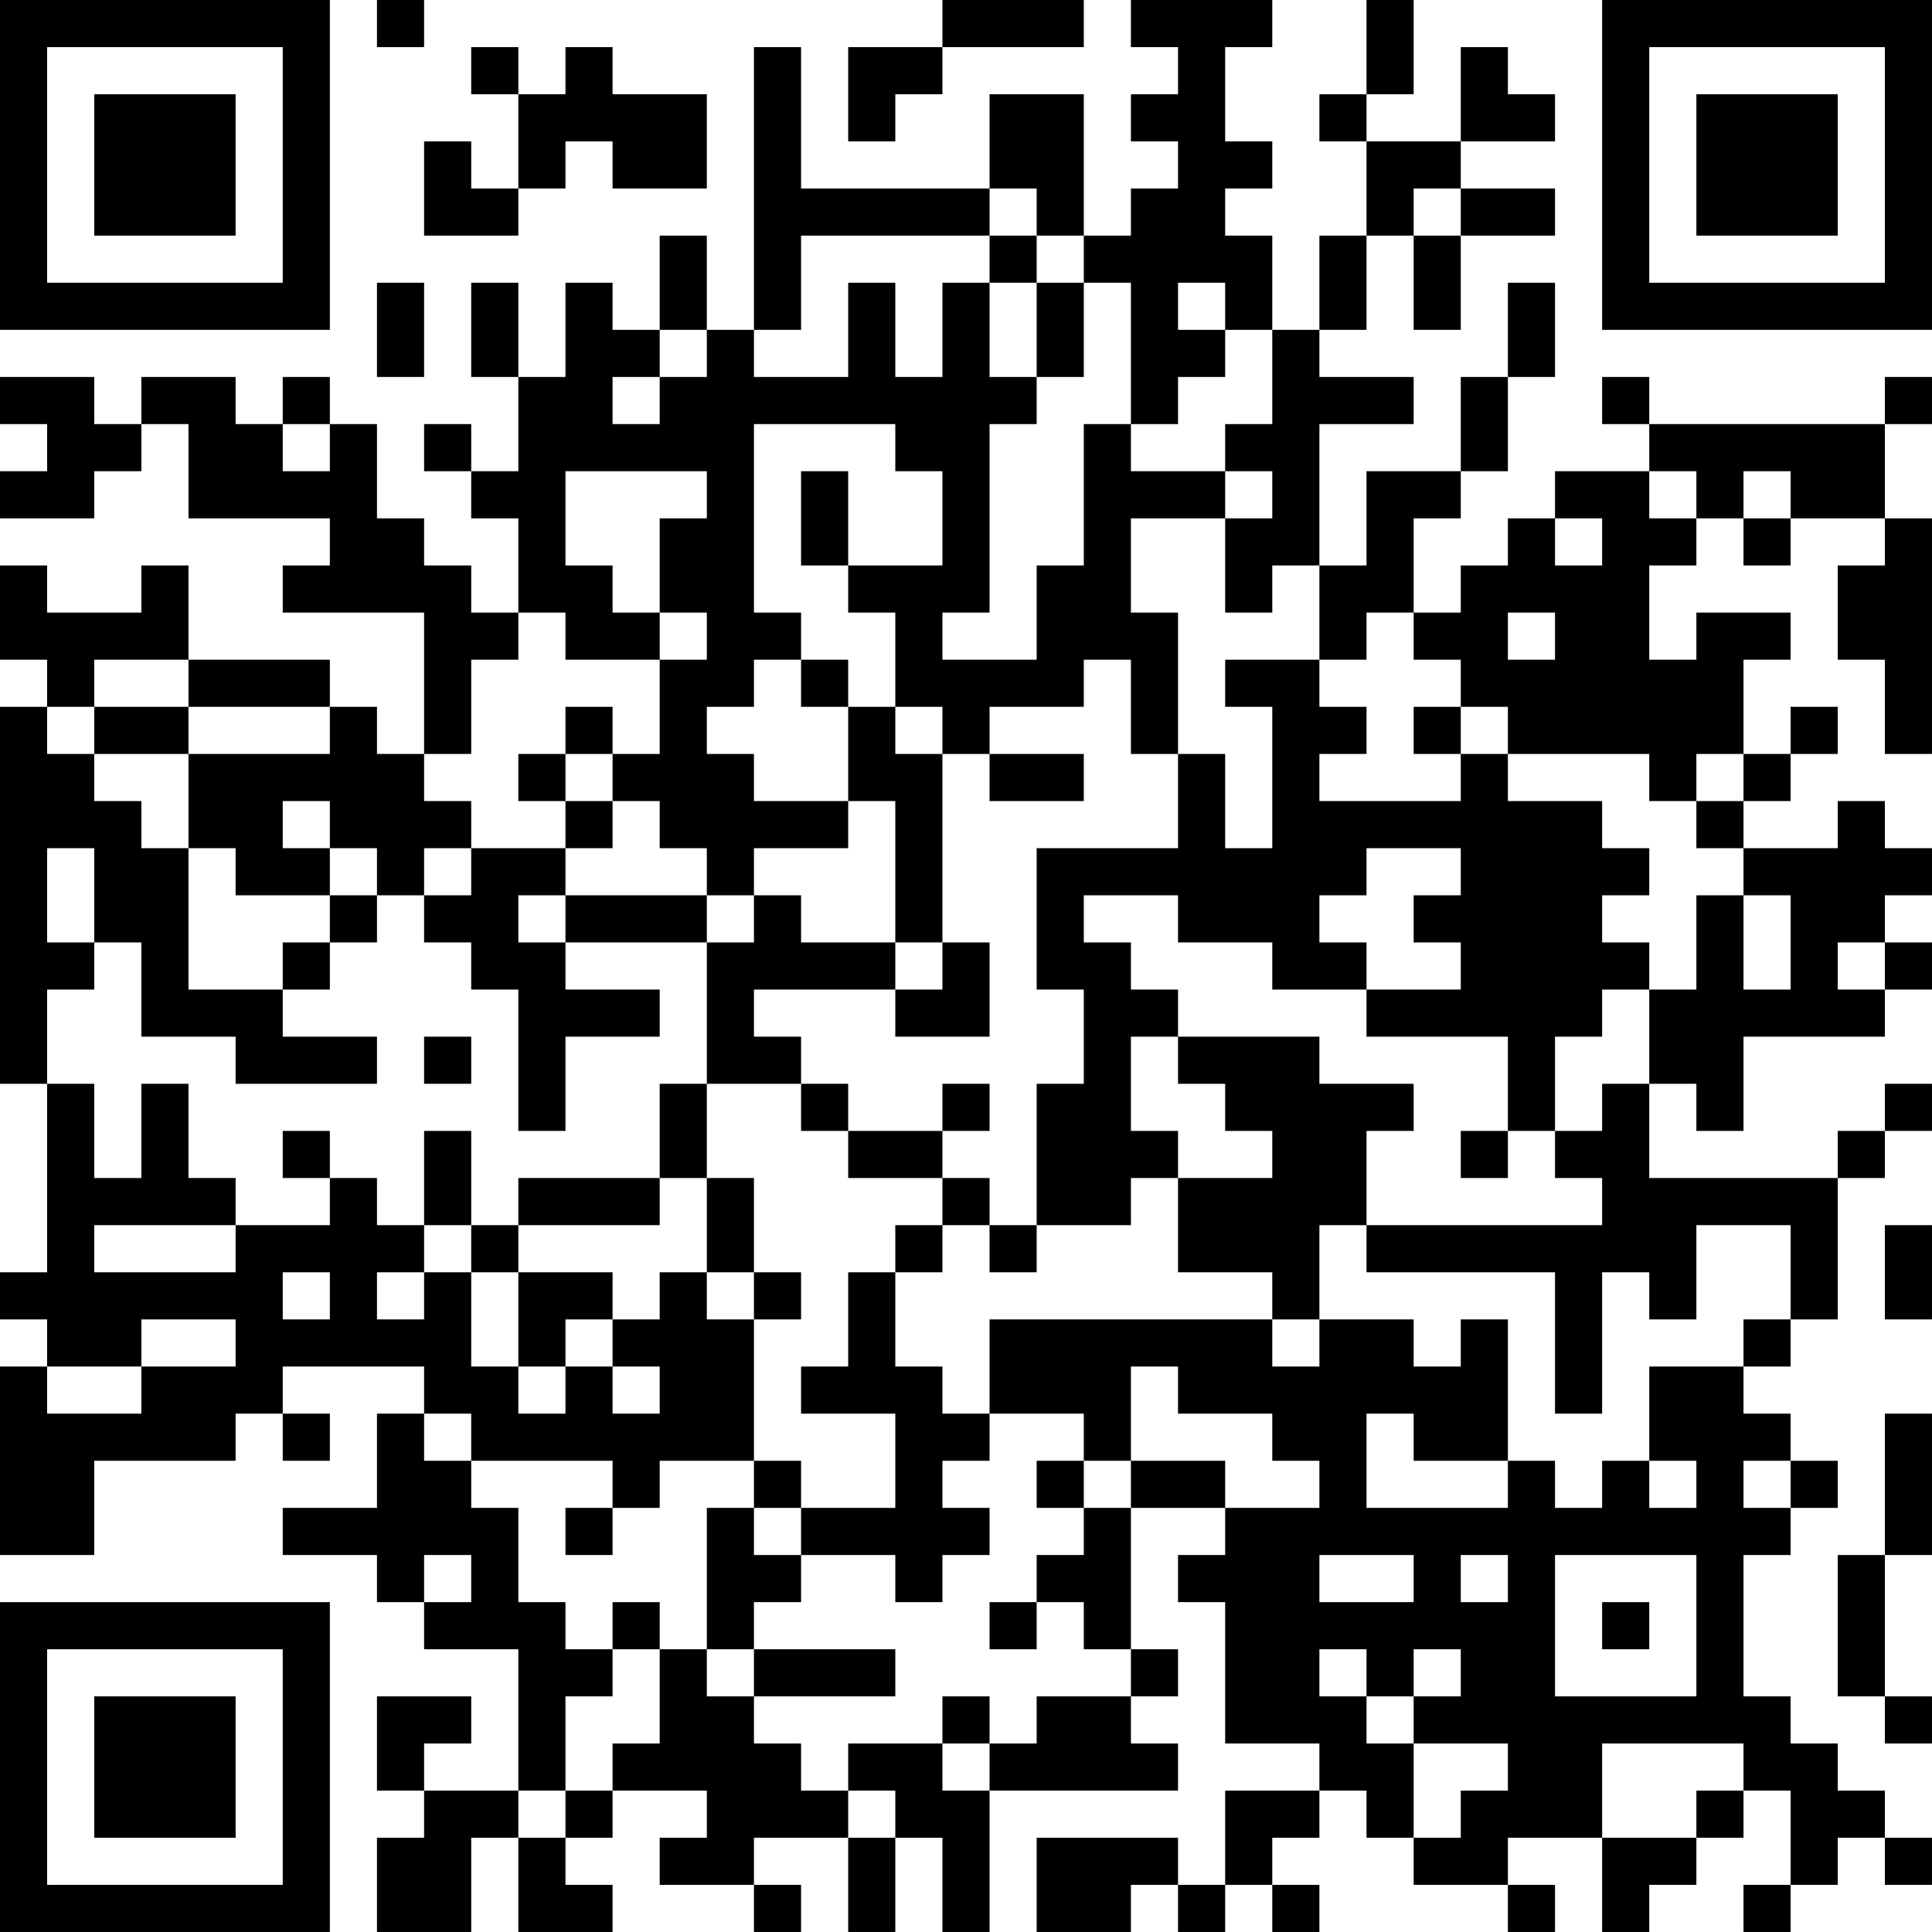 <?xml version="1.0" encoding="UTF-8"?>
<svg xmlns="http://www.w3.org/2000/svg" version="1.1" width="300" height="300" viewBox="0 0 300 300"><rect x="0" y="0" width="300" height="300" fill="#ffffff"/><g transform="scale(7.317)"><g transform="translate(0,0)"><path fill-rule="evenodd" d="M8 0L8 1L9 1L9 0ZM20 0L20 1L18 1L18 3L19 3L19 2L20 2L20 1L23 1L23 0ZM24 0L24 1L25 1L25 2L24 2L24 3L25 3L25 4L24 4L24 5L23 5L23 2L21 2L21 4L17 4L17 1L16 1L16 7L15 7L15 5L14 5L14 7L13 7L13 6L12 6L12 8L11 8L11 6L10 6L10 8L11 8L11 10L10 10L10 9L9 9L9 10L10 10L10 11L11 11L11 13L10 13L10 12L9 12L9 11L8 11L8 9L7 9L7 8L6 8L6 9L5 9L5 8L3 8L3 9L2 9L2 8L0 8L0 9L1 9L1 10L0 10L0 11L2 11L2 10L3 10L3 9L4 9L4 11L7 11L7 12L6 12L6 13L9 13L9 16L8 16L8 15L7 15L7 14L4 14L4 12L3 12L3 13L1 13L1 12L0 12L0 14L1 14L1 15L0 15L0 23L1 23L1 27L0 27L0 28L1 28L1 29L0 29L0 33L2 33L2 31L5 31L5 30L6 30L6 31L7 31L7 30L6 30L6 29L9 29L9 30L8 30L8 32L6 32L6 33L8 33L8 34L9 34L9 35L11 35L11 38L9 38L9 37L10 37L10 36L8 36L8 38L9 38L9 39L8 39L8 41L10 41L10 39L11 39L11 41L13 41L13 40L12 40L12 39L13 39L13 38L15 38L15 39L14 39L14 40L16 40L16 41L17 41L17 40L16 40L16 39L18 39L18 41L19 41L19 39L20 39L20 41L21 41L21 38L25 38L25 37L24 37L24 36L25 36L25 35L24 35L24 32L26 32L26 33L25 33L25 34L26 34L26 37L28 37L28 38L26 38L26 40L25 40L25 39L22 39L22 41L24 41L24 40L25 40L25 41L26 41L26 40L27 40L27 41L28 41L28 40L27 40L27 39L28 39L28 38L29 38L29 39L30 39L30 40L32 40L32 41L33 41L33 40L32 40L32 39L34 39L34 41L35 41L35 40L36 40L36 39L37 39L37 38L38 38L38 40L37 40L37 41L38 41L38 40L39 40L39 39L40 39L40 40L41 40L41 39L40 39L40 38L39 38L39 37L38 37L38 36L37 36L37 33L38 33L38 32L39 32L39 31L38 31L38 30L37 30L37 29L38 29L38 28L39 28L39 25L40 25L40 24L41 24L41 23L40 23L40 24L39 24L39 25L35 25L35 23L36 23L36 24L37 24L37 22L40 22L40 21L41 21L41 20L40 20L40 19L41 19L41 18L40 18L40 17L39 17L39 18L37 18L37 17L38 17L38 16L39 16L39 15L38 15L38 16L37 16L37 14L38 14L38 13L36 13L36 14L35 14L35 12L36 12L36 11L37 11L37 12L38 12L38 11L40 11L40 12L39 12L39 14L40 14L40 16L41 16L41 11L40 11L40 9L41 9L41 8L40 8L40 9L35 9L35 8L34 8L34 9L35 9L35 10L33 10L33 11L32 11L32 12L31 12L31 13L30 13L30 11L31 11L31 10L32 10L32 8L33 8L33 6L32 6L32 8L31 8L31 10L29 10L29 12L28 12L28 9L30 9L30 8L28 8L28 7L29 7L29 5L30 5L30 7L31 7L31 5L33 5L33 4L31 4L31 3L33 3L33 2L32 2L32 1L31 1L31 3L29 3L29 2L30 2L30 0L29 0L29 2L28 2L28 3L29 3L29 5L28 5L28 7L27 7L27 5L26 5L26 4L27 4L27 3L26 3L26 1L27 1L27 0ZM10 1L10 2L11 2L11 4L10 4L10 3L9 3L9 5L11 5L11 4L12 4L12 3L13 3L13 4L15 4L15 2L13 2L13 1L12 1L12 2L11 2L11 1ZM21 4L21 5L17 5L17 7L16 7L16 8L18 8L18 6L19 6L19 8L20 8L20 6L21 6L21 8L22 8L22 9L21 9L21 13L20 13L20 14L22 14L22 12L23 12L23 9L24 9L24 10L26 10L26 11L24 11L24 13L25 13L25 16L24 16L24 14L23 14L23 15L21 15L21 16L20 16L20 15L19 15L19 13L18 13L18 12L20 12L20 10L19 10L19 9L16 9L16 13L17 13L17 14L16 14L16 15L15 15L15 16L16 16L16 17L18 17L18 18L16 18L16 19L15 19L15 18L14 18L14 17L13 17L13 16L14 16L14 14L15 14L15 13L14 13L14 11L15 11L15 10L12 10L12 12L13 12L13 13L14 13L14 14L12 14L12 13L11 13L11 14L10 14L10 16L9 16L9 17L10 17L10 18L9 18L9 19L8 19L8 18L7 18L7 17L6 17L6 18L7 18L7 19L5 19L5 18L4 18L4 16L7 16L7 15L4 15L4 14L2 14L2 15L1 15L1 16L2 16L2 17L3 17L3 18L4 18L4 21L6 21L6 22L8 22L8 23L5 23L5 22L3 22L3 20L2 20L2 18L1 18L1 20L2 20L2 21L1 21L1 23L2 23L2 25L3 25L3 23L4 23L4 25L5 25L5 26L2 26L2 27L5 27L5 26L7 26L7 25L8 25L8 26L9 26L9 27L8 27L8 28L9 28L9 27L10 27L10 29L11 29L11 30L12 30L12 29L13 29L13 30L14 30L14 29L13 29L13 28L14 28L14 27L15 27L15 28L16 28L16 31L14 31L14 32L13 32L13 31L10 31L10 30L9 30L9 31L10 31L10 32L11 32L11 34L12 34L12 35L13 35L13 36L12 36L12 38L11 38L11 39L12 39L12 38L13 38L13 37L14 37L14 35L15 35L15 36L16 36L16 37L17 37L17 38L18 38L18 39L19 39L19 38L18 38L18 37L20 37L20 38L21 38L21 37L22 37L22 36L24 36L24 35L23 35L23 34L22 34L22 33L23 33L23 32L24 32L24 31L26 31L26 32L28 32L28 31L27 31L27 30L25 30L25 29L24 29L24 31L23 31L23 30L21 30L21 28L27 28L27 29L28 29L28 28L30 28L30 29L31 29L31 28L32 28L32 31L30 31L30 30L29 30L29 32L32 32L32 31L33 31L33 32L34 32L34 31L35 31L35 32L36 32L36 31L35 31L35 29L37 29L37 28L38 28L38 26L36 26L36 28L35 28L35 27L34 27L34 30L33 30L33 27L29 27L29 26L34 26L34 25L33 25L33 24L34 24L34 23L35 23L35 21L36 21L36 19L37 19L37 21L38 21L38 19L37 19L37 18L36 18L36 17L37 17L37 16L36 16L36 17L35 17L35 16L32 16L32 15L31 15L31 14L30 14L30 13L29 13L29 14L28 14L28 12L27 12L27 13L26 13L26 11L27 11L27 10L26 10L26 9L27 9L27 7L26 7L26 6L25 6L25 7L26 7L26 8L25 8L25 9L24 9L24 6L23 6L23 5L22 5L22 4ZM30 4L30 5L31 5L31 4ZM21 5L21 6L22 6L22 8L23 8L23 6L22 6L22 5ZM8 6L8 8L9 8L9 6ZM14 7L14 8L13 8L13 9L14 9L14 8L15 8L15 7ZM6 9L6 10L7 10L7 9ZM17 10L17 12L18 12L18 10ZM35 10L35 11L36 11L36 10ZM37 10L37 11L38 11L38 10ZM33 11L33 12L34 12L34 11ZM32 13L32 14L33 14L33 13ZM17 14L17 15L18 15L18 17L19 17L19 20L17 20L17 19L16 19L16 20L15 20L15 19L12 19L12 18L13 18L13 17L12 17L12 16L13 16L13 15L12 15L12 16L11 16L11 17L12 17L12 18L10 18L10 19L9 19L9 20L10 20L10 21L11 21L11 24L12 24L12 22L14 22L14 21L12 21L12 20L15 20L15 23L14 23L14 25L11 25L11 26L10 26L10 24L9 24L9 26L10 26L10 27L11 27L11 29L12 29L12 28L13 28L13 27L11 27L11 26L14 26L14 25L15 25L15 27L16 27L16 28L17 28L17 27L16 27L16 25L15 25L15 23L17 23L17 24L18 24L18 25L20 25L20 26L19 26L19 27L18 27L18 29L17 29L17 30L19 30L19 32L17 32L17 31L16 31L16 32L15 32L15 35L16 35L16 36L19 36L19 35L16 35L16 34L17 34L17 33L19 33L19 34L20 34L20 33L21 33L21 32L20 32L20 31L21 31L21 30L20 30L20 29L19 29L19 27L20 27L20 26L21 26L21 27L22 27L22 26L24 26L24 25L25 25L25 27L27 27L27 28L28 28L28 26L29 26L29 24L30 24L30 23L28 23L28 22L25 22L25 21L24 21L24 20L23 20L23 19L25 19L25 20L27 20L27 21L29 21L29 22L32 22L32 24L31 24L31 25L32 25L32 24L33 24L33 22L34 22L34 21L35 21L35 20L34 20L34 19L35 19L35 18L34 18L34 17L32 17L32 16L31 16L31 15L30 15L30 16L31 16L31 17L28 17L28 16L29 16L29 15L28 15L28 14L26 14L26 15L27 15L27 18L26 18L26 16L25 16L25 18L22 18L22 21L23 21L23 23L22 23L22 26L21 26L21 25L20 25L20 24L21 24L21 23L20 23L20 24L18 24L18 23L17 23L17 22L16 22L16 21L19 21L19 22L21 22L21 20L20 20L20 16L19 16L19 15L18 15L18 14ZM2 15L2 16L4 16L4 15ZM21 16L21 17L23 17L23 16ZM29 18L29 19L28 19L28 20L29 20L29 21L31 21L31 20L30 20L30 19L31 19L31 18ZM7 19L7 20L6 20L6 21L7 21L7 20L8 20L8 19ZM11 19L11 20L12 20L12 19ZM19 20L19 21L20 21L20 20ZM39 20L39 21L40 21L40 20ZM9 22L9 23L10 23L10 22ZM24 22L24 24L25 24L25 25L27 25L27 24L26 24L26 23L25 23L25 22ZM6 24L6 25L7 25L7 24ZM40 26L40 28L41 28L41 26ZM6 27L6 28L7 28L7 27ZM3 28L3 29L1 29L1 30L3 30L3 29L5 29L5 28ZM40 30L40 33L39 33L39 36L40 36L40 37L41 37L41 36L40 36L40 33L41 33L41 30ZM22 31L22 32L23 32L23 31ZM37 31L37 32L38 32L38 31ZM12 32L12 33L13 33L13 32ZM16 32L16 33L17 33L17 32ZM9 33L9 34L10 34L10 33ZM28 33L28 34L30 34L30 33ZM31 33L31 34L32 34L32 33ZM33 33L33 36L36 36L36 33ZM13 34L13 35L14 35L14 34ZM21 34L21 35L22 35L22 34ZM34 34L34 35L35 35L35 34ZM28 35L28 36L29 36L29 37L30 37L30 39L31 39L31 38L32 38L32 37L30 37L30 36L31 36L31 35L30 35L30 36L29 36L29 35ZM20 36L20 37L21 37L21 36ZM34 37L34 39L36 39L36 38L37 38L37 37ZM0 0L0 7L7 7L7 0ZM1 1L1 6L6 6L6 1ZM2 2L2 5L5 5L5 2ZM34 0L34 7L41 7L41 0ZM35 1L35 6L40 6L40 1ZM36 2L36 5L39 5L39 2ZM0 34L0 41L7 41L7 34ZM1 35L1 40L6 40L6 35ZM2 36L2 39L5 39L5 36Z" fill="#000000"/></g></g></svg>
